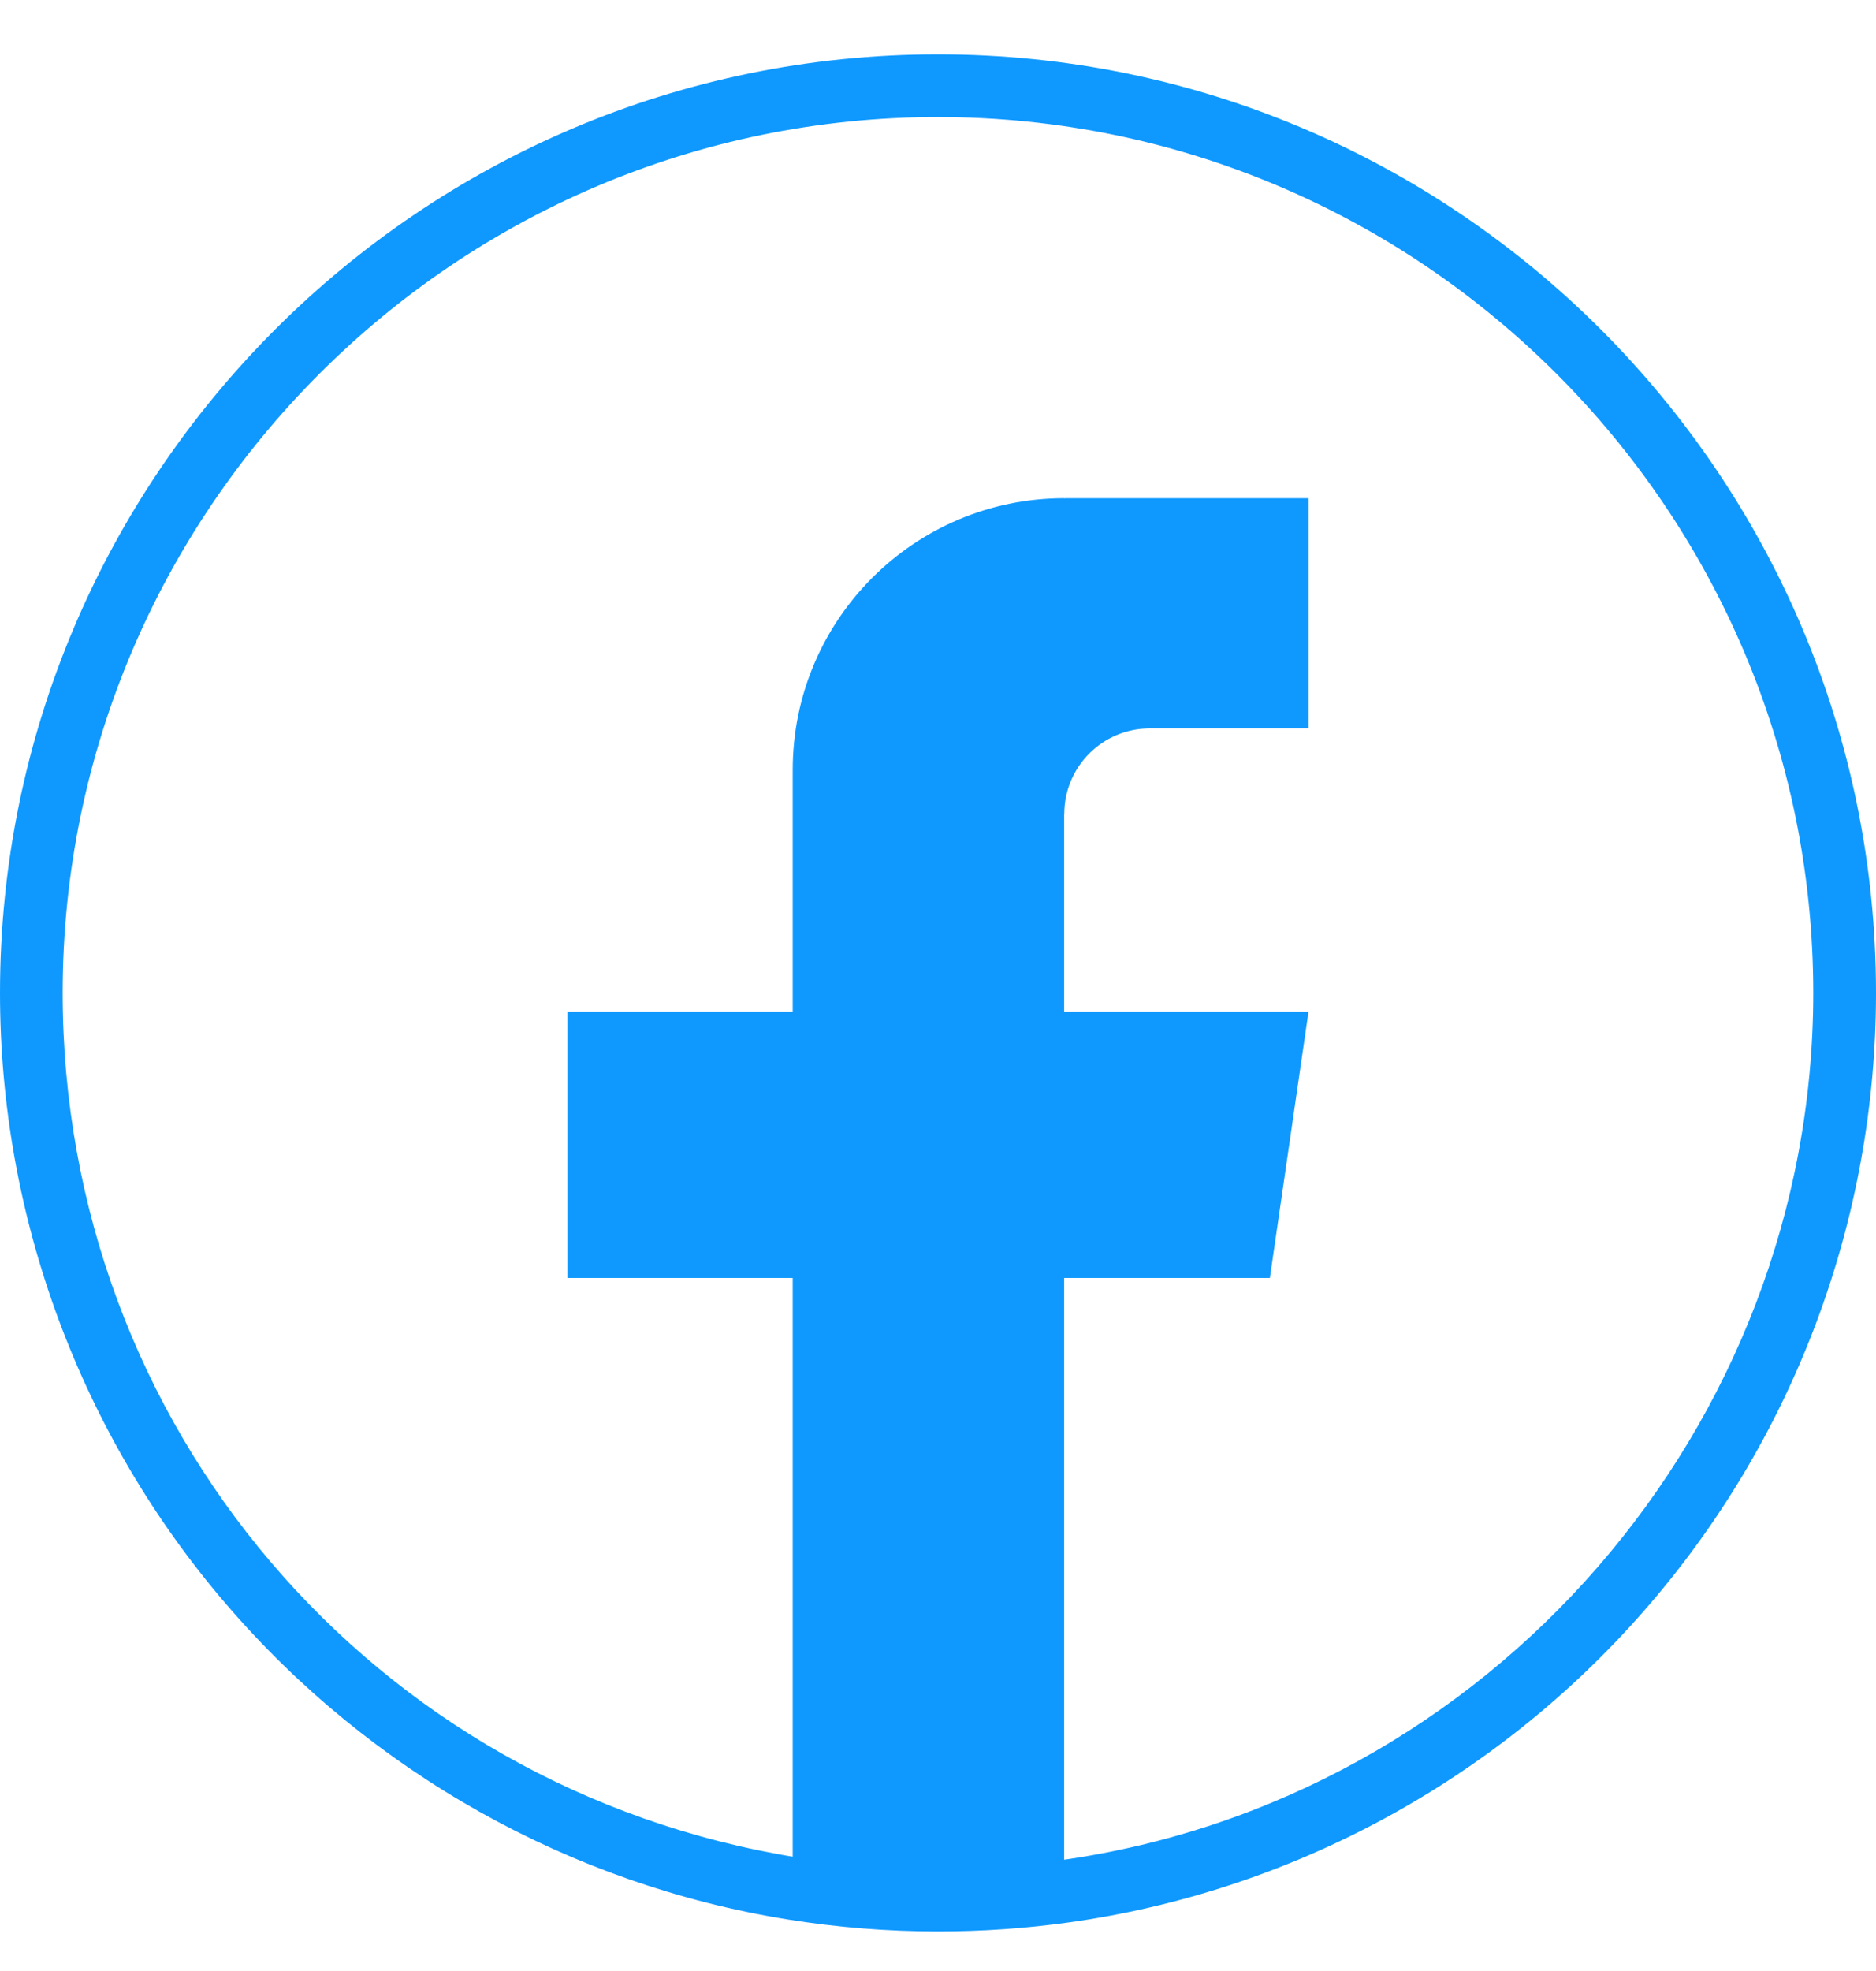 <svg width="20" height="21" viewBox="0 0 20 21" fill="none" xmlns="http://www.w3.org/2000/svg">
<path d="M10 20.579C9.463 20.579 8.923 20.536 8.398 20.451C6.079 20.078 3.953 18.885 2.413 17.094C0.857 15.284 0 12.97 0 10.579C0 5.065 4.486 0.579 10 0.579C15.513 0.579 20 5.065 20 10.579C20 13.007 19.119 15.348 17.52 17.17C15.936 18.977 13.759 20.153 11.392 20.483C10.934 20.547 10.465 20.579 10 20.579ZM10 1.247C4.854 1.247 0.668 5.433 0.668 10.579C0.668 15.186 3.963 19.061 8.504 19.791C9.42 19.939 10.378 19.95 11.299 19.821C15.878 19.183 19.331 15.21 19.331 10.579C19.331 5.433 15.145 1.247 9.999 1.247H10Z" fill="#0F99FF"/>
<path d="M11.345 8.674V10.779H13.95L13.538 13.616H11.345V20.152C10.906 20.213 10.456 20.245 10 20.245C9.473 20.245 8.956 20.202 8.451 20.121V13.616H6.049V10.779H8.451V8.203C8.451 6.605 9.747 5.308 11.346 5.308V5.31C11.351 5.31 11.355 5.308 11.359 5.308H13.951V7.761H12.258C11.754 7.761 11.346 8.169 11.346 8.673L11.345 8.674Z" fill="#0F99FF"/>
</svg>
